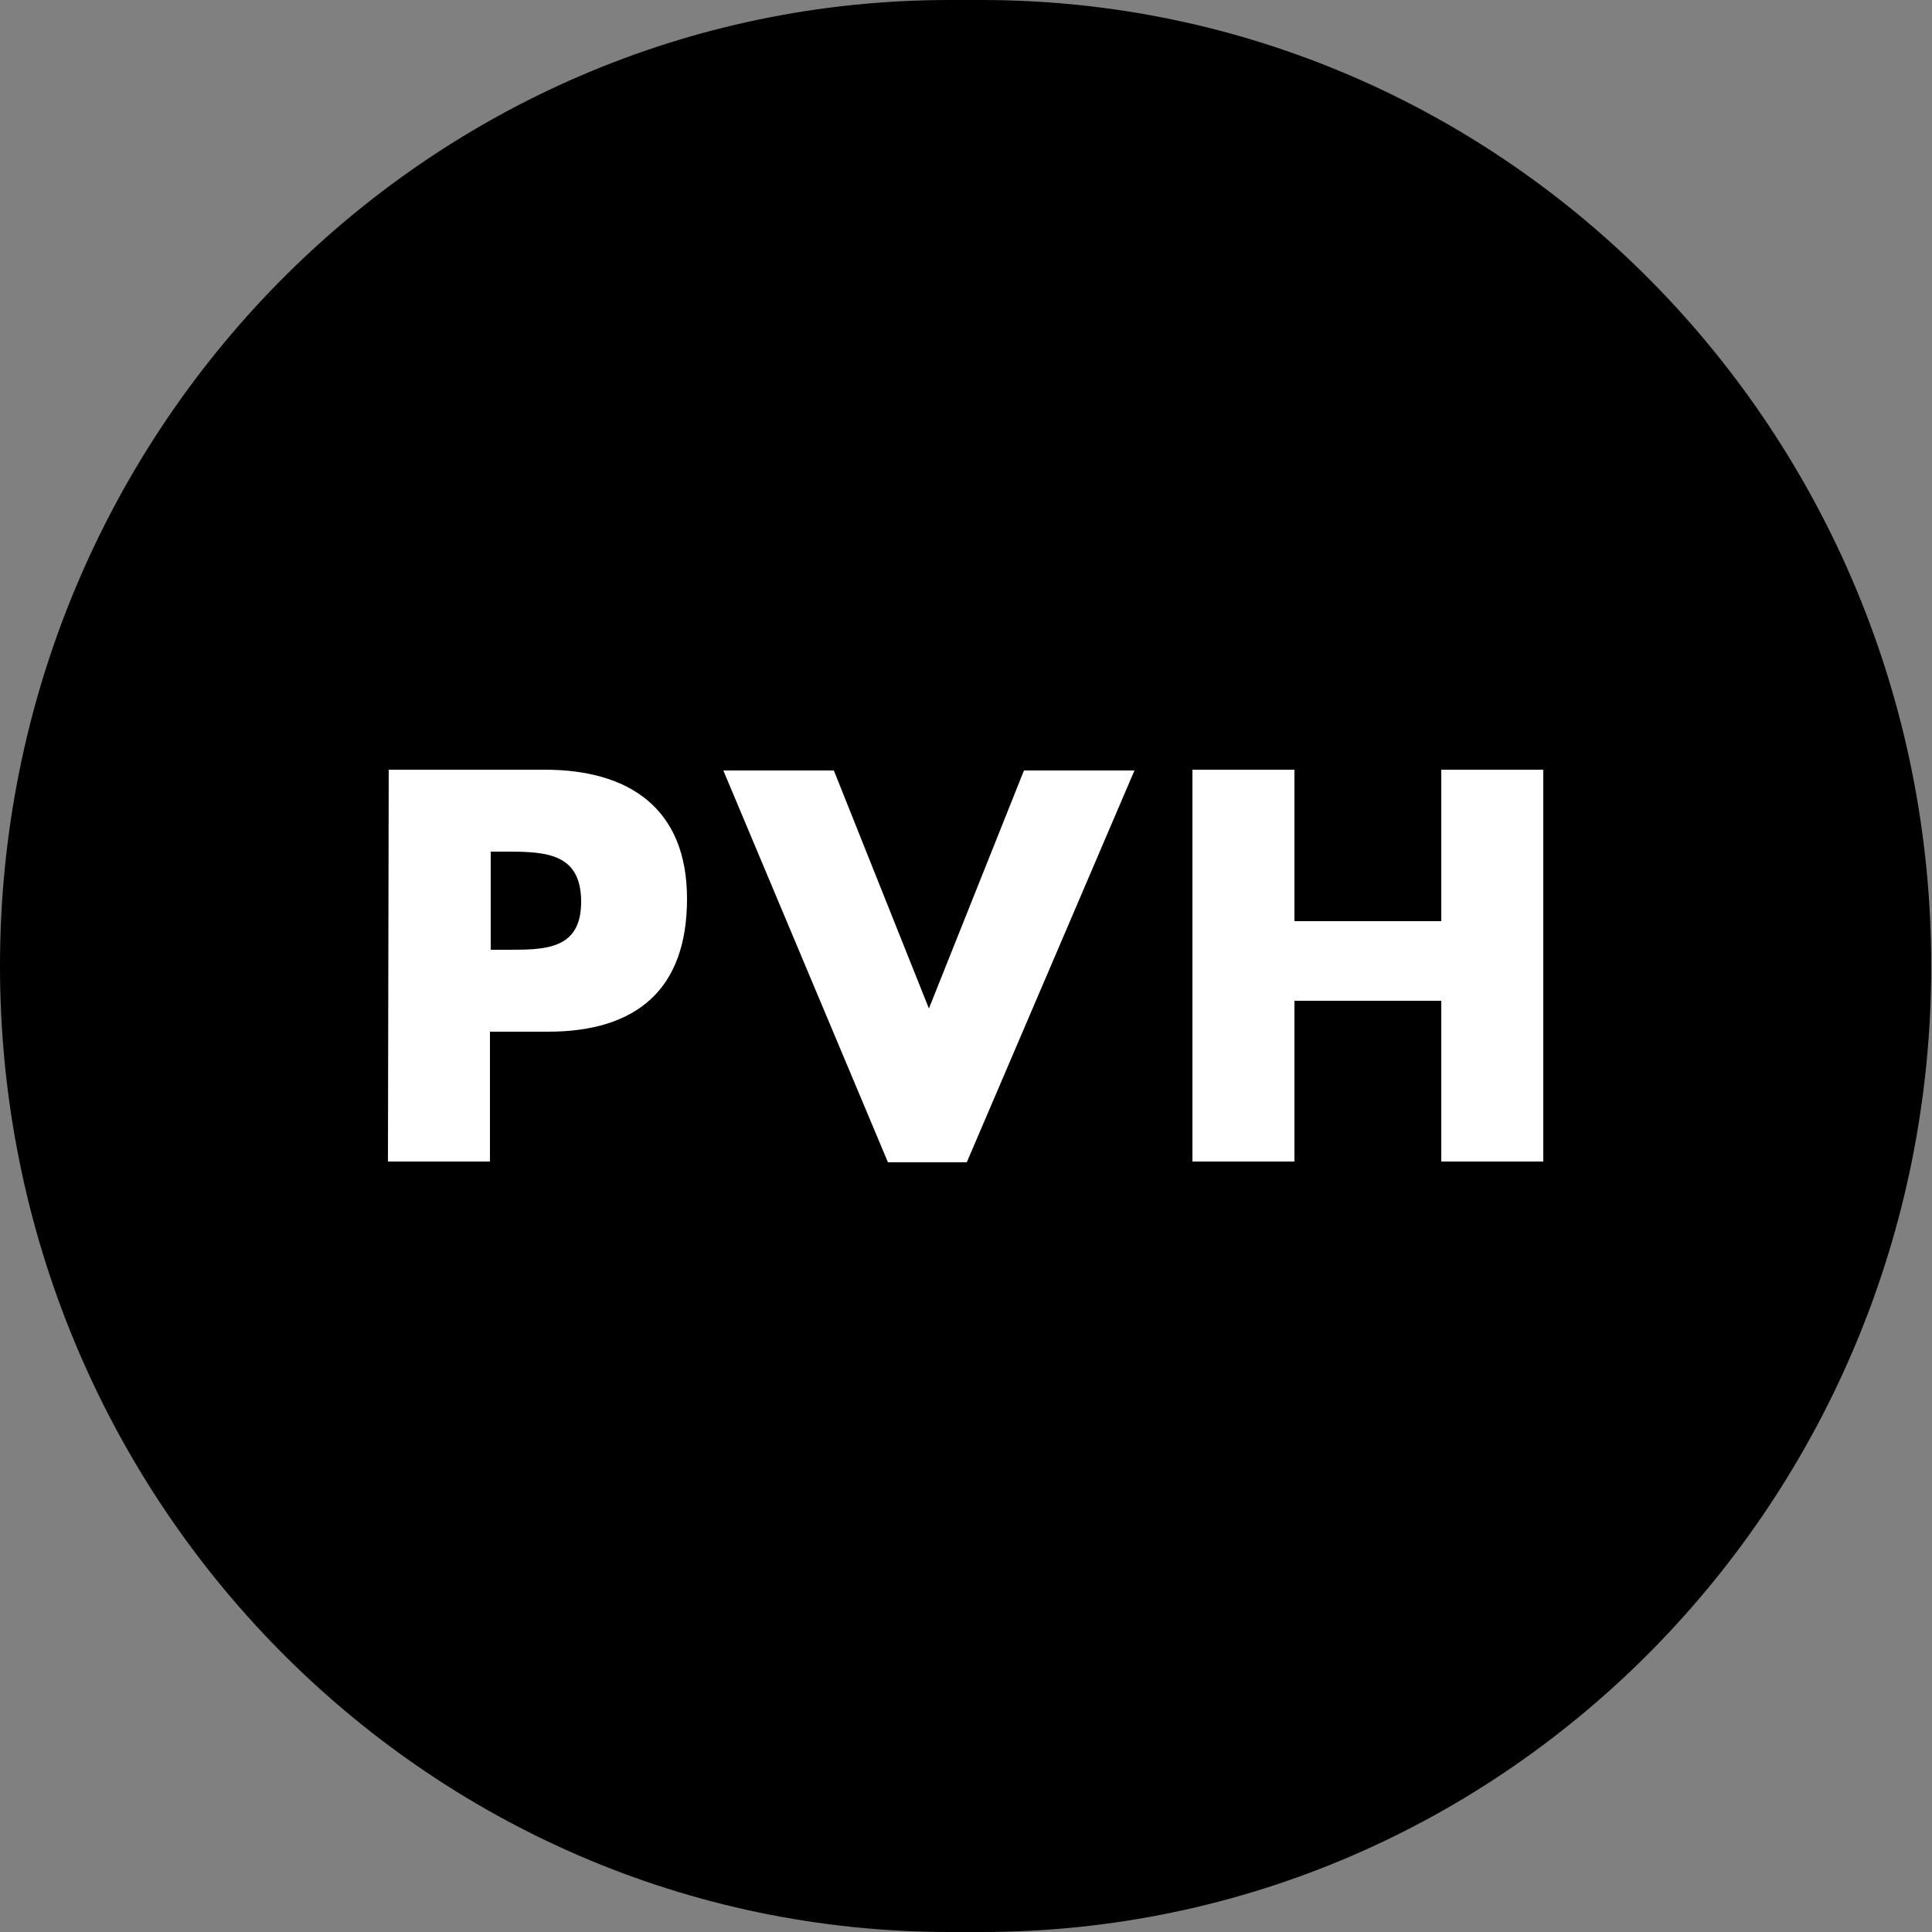 <?xml version="1.0" encoding="UTF-8"?>
<svg xmlns="http://www.w3.org/2000/svg" version="1.1" xmlns:serif="http://www.serif.com/" viewBox="0 0 250 250">
  <rect x="0" y="0" width="250" height="250" fill="#808080" stroke="none"/>
  <defs>
    <style>
      .cls-1 {
        fill: #fff;
      }
    </style>
  </defs>
  <!-- Generator: Adobe Illustrator 28.6.0, SVG Export Plug-In . SVG Version: 1.2.0 Build 709)  -->
  <g>
    <g id="Layer_1">
      <g>
        <path d="M122.9,0h4.1c67.9,0,122.9,56,122.9,125h0c0,69-55,125-122.9,125h-4.1C55,250,0,194,0,125h0C0,56,55,0,122.9,0Z"/>
        <g>
          <path class="cls-1" d="M63.5,122.9h2.2c4.8,0,9.5,0,9.5-6.2s-4.4-6.5-9.5-6.5h-2.2v12.7ZM50.3,99.6h20.2c10.9,0,18.4,5,18.4,16.7s-6.5,17.2-18,17.2h-7.5v16.8h-13.2"/>
          <path class="cls-1" d="M120.2,130.5l12.3-30.8h14.3l-21.7,50.7h-10.2l-21.3-50.7h14.3"/>
          <path class="cls-1" d="M186.5,119.2v-19.6h13.2v50.7h-13.2v-20.8h-19v20.8h-13.2v-50.7h13.2v19.6"/>
        </g>
      </g>
    </g>
  </g>
</svg>